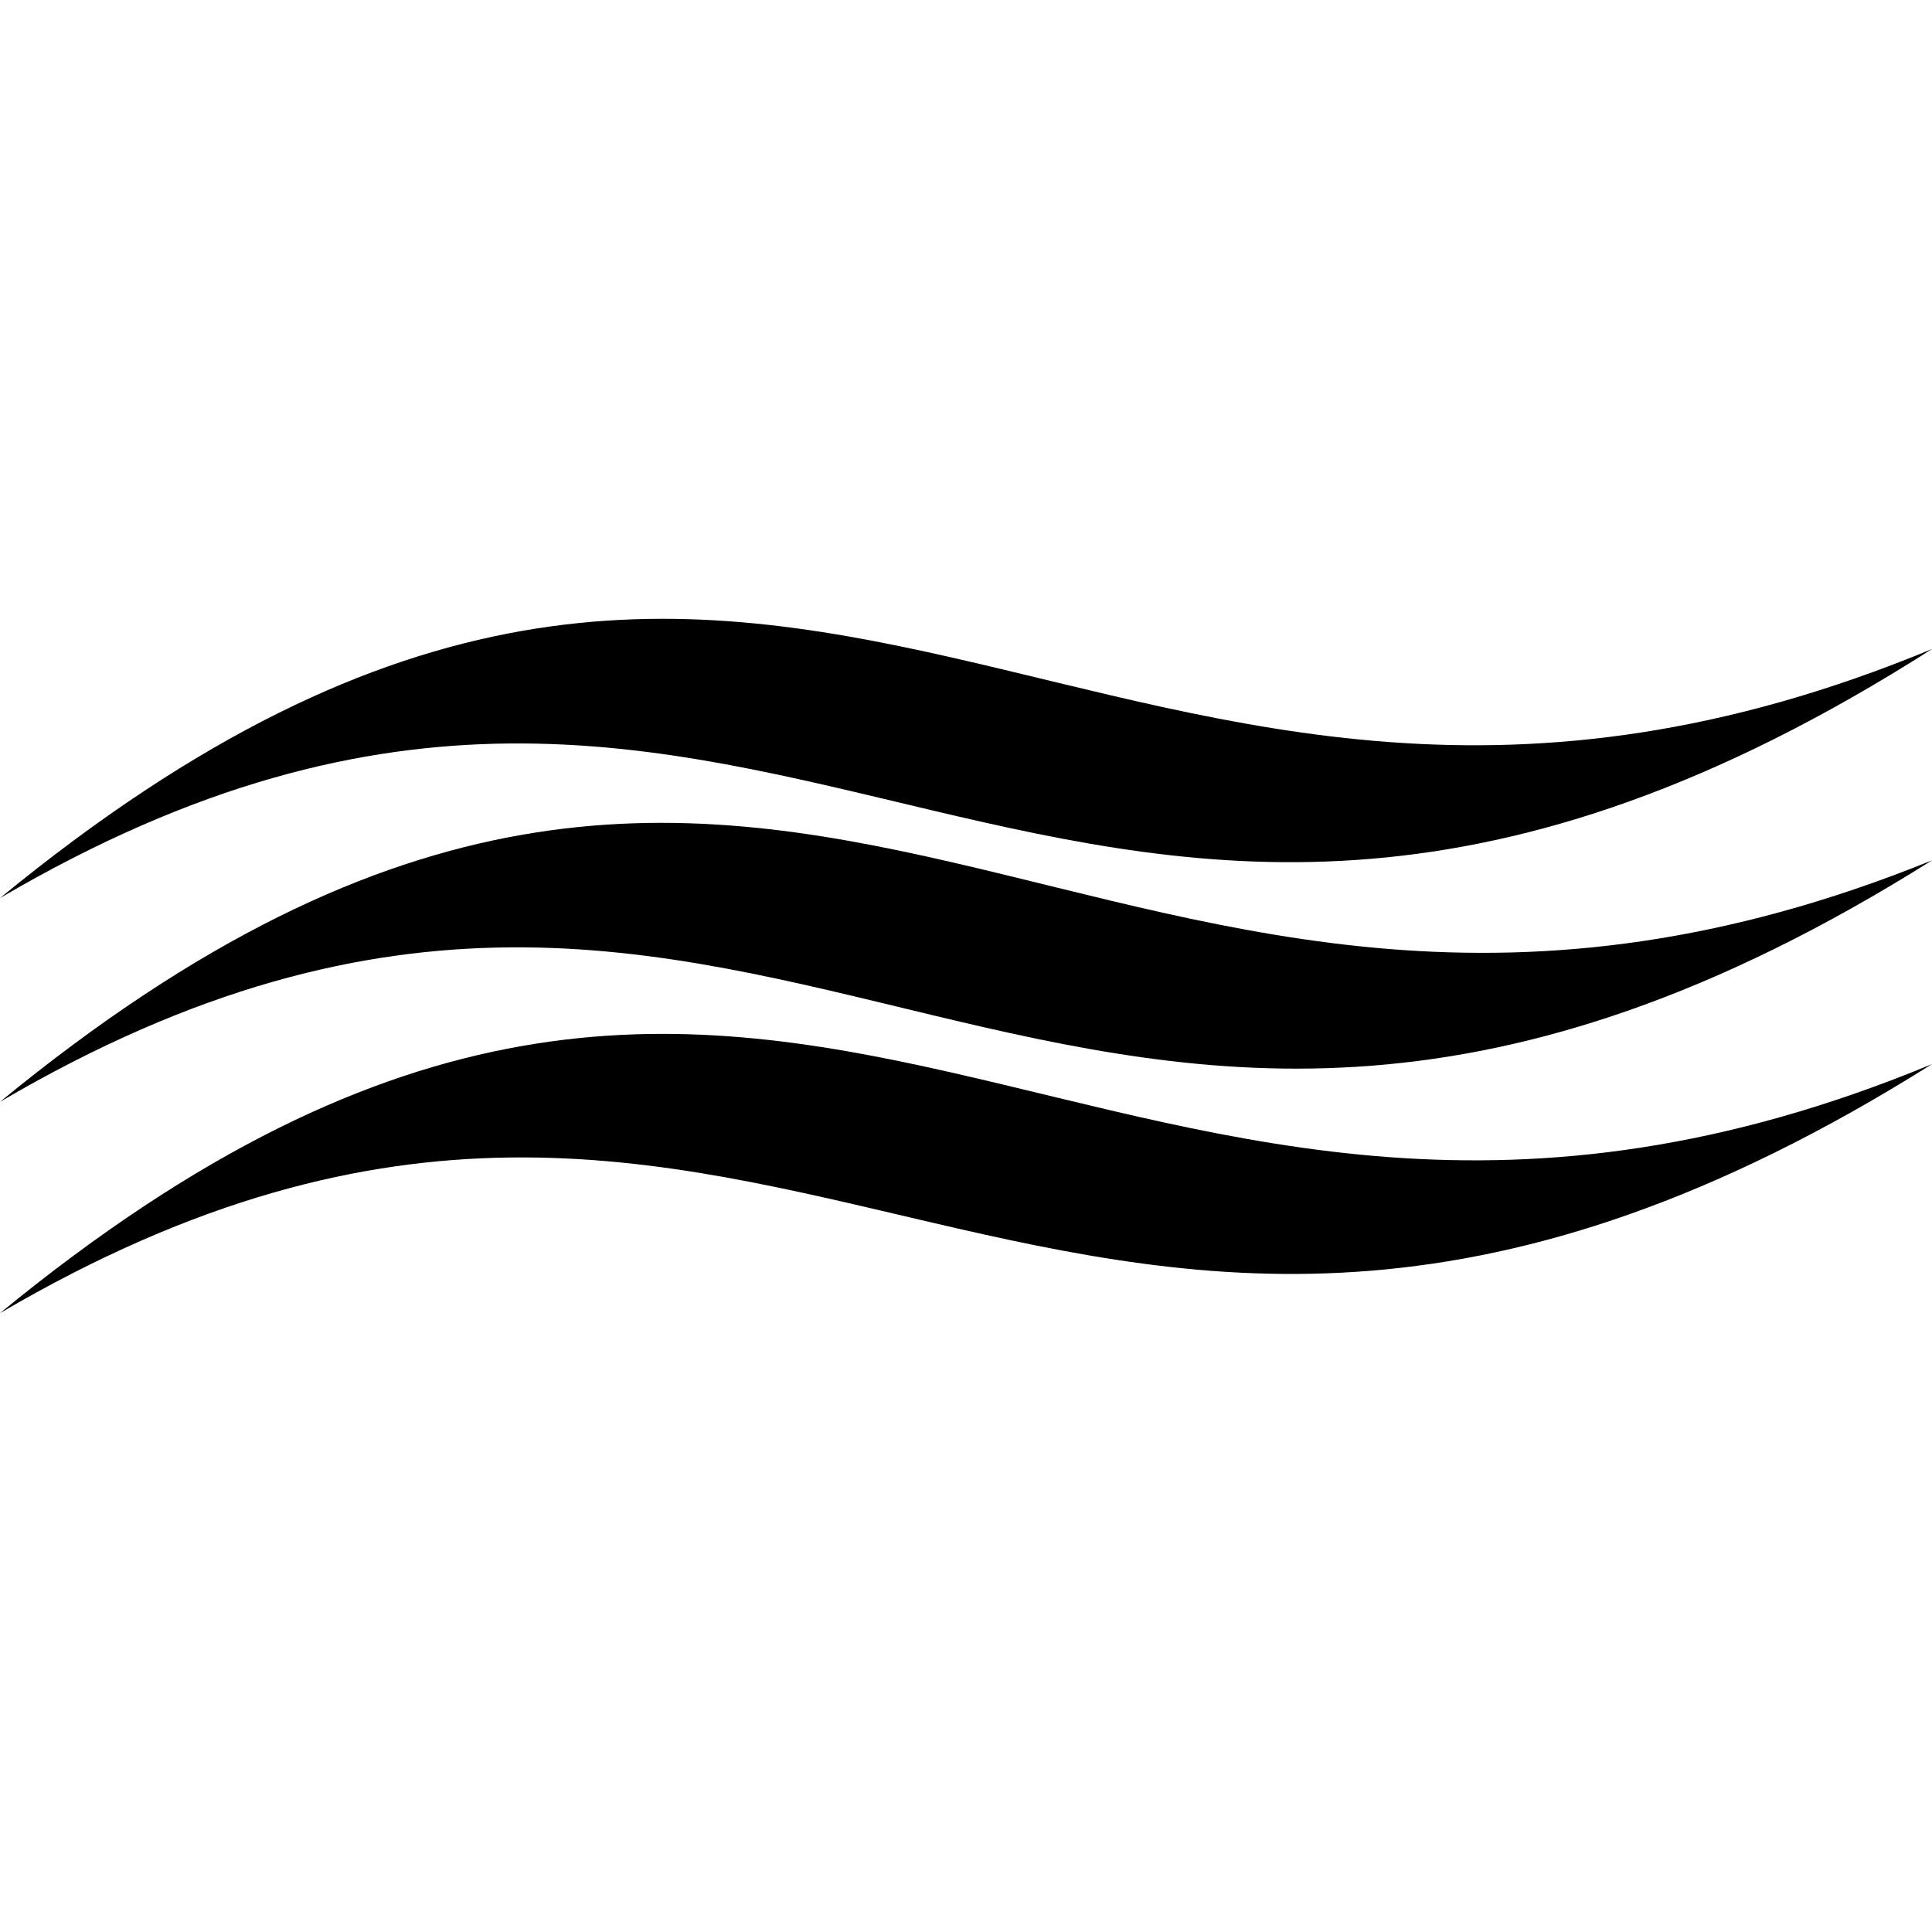 <svg height='100px' width='100px'  fill="#000000" xmlns="http://www.w3.org/2000/svg" xmlns:xlink="http://www.w3.org/1999/xlink" xml:space="preserve" version="1.1" style="shape-rendering:geometricPrecision;text-rendering:geometricPrecision;image-rendering:optimizeQuality;" viewBox="0 0 256 92" x="0px" y="0px" fill-rule="evenodd" clip-rule="evenodd"><defs><style type="text/css">
   
    .fil0 {fill:#000000;fill-rule:nonzero}
   
  </style></defs><g><path class="fil0" d="M256 4c-116,74 -152,-28 -256,33 106,-87 145,13 256,-33z"></path><path class="fil0" d="M256 32c-116,73 -152,-29 -256,32 106,-87 145,13 256,-32z"></path><path class="fil0" d="M256 59c-116,73 -152,-28 -256,33 106,-87 145,13 256,-33z"></path></g></svg>